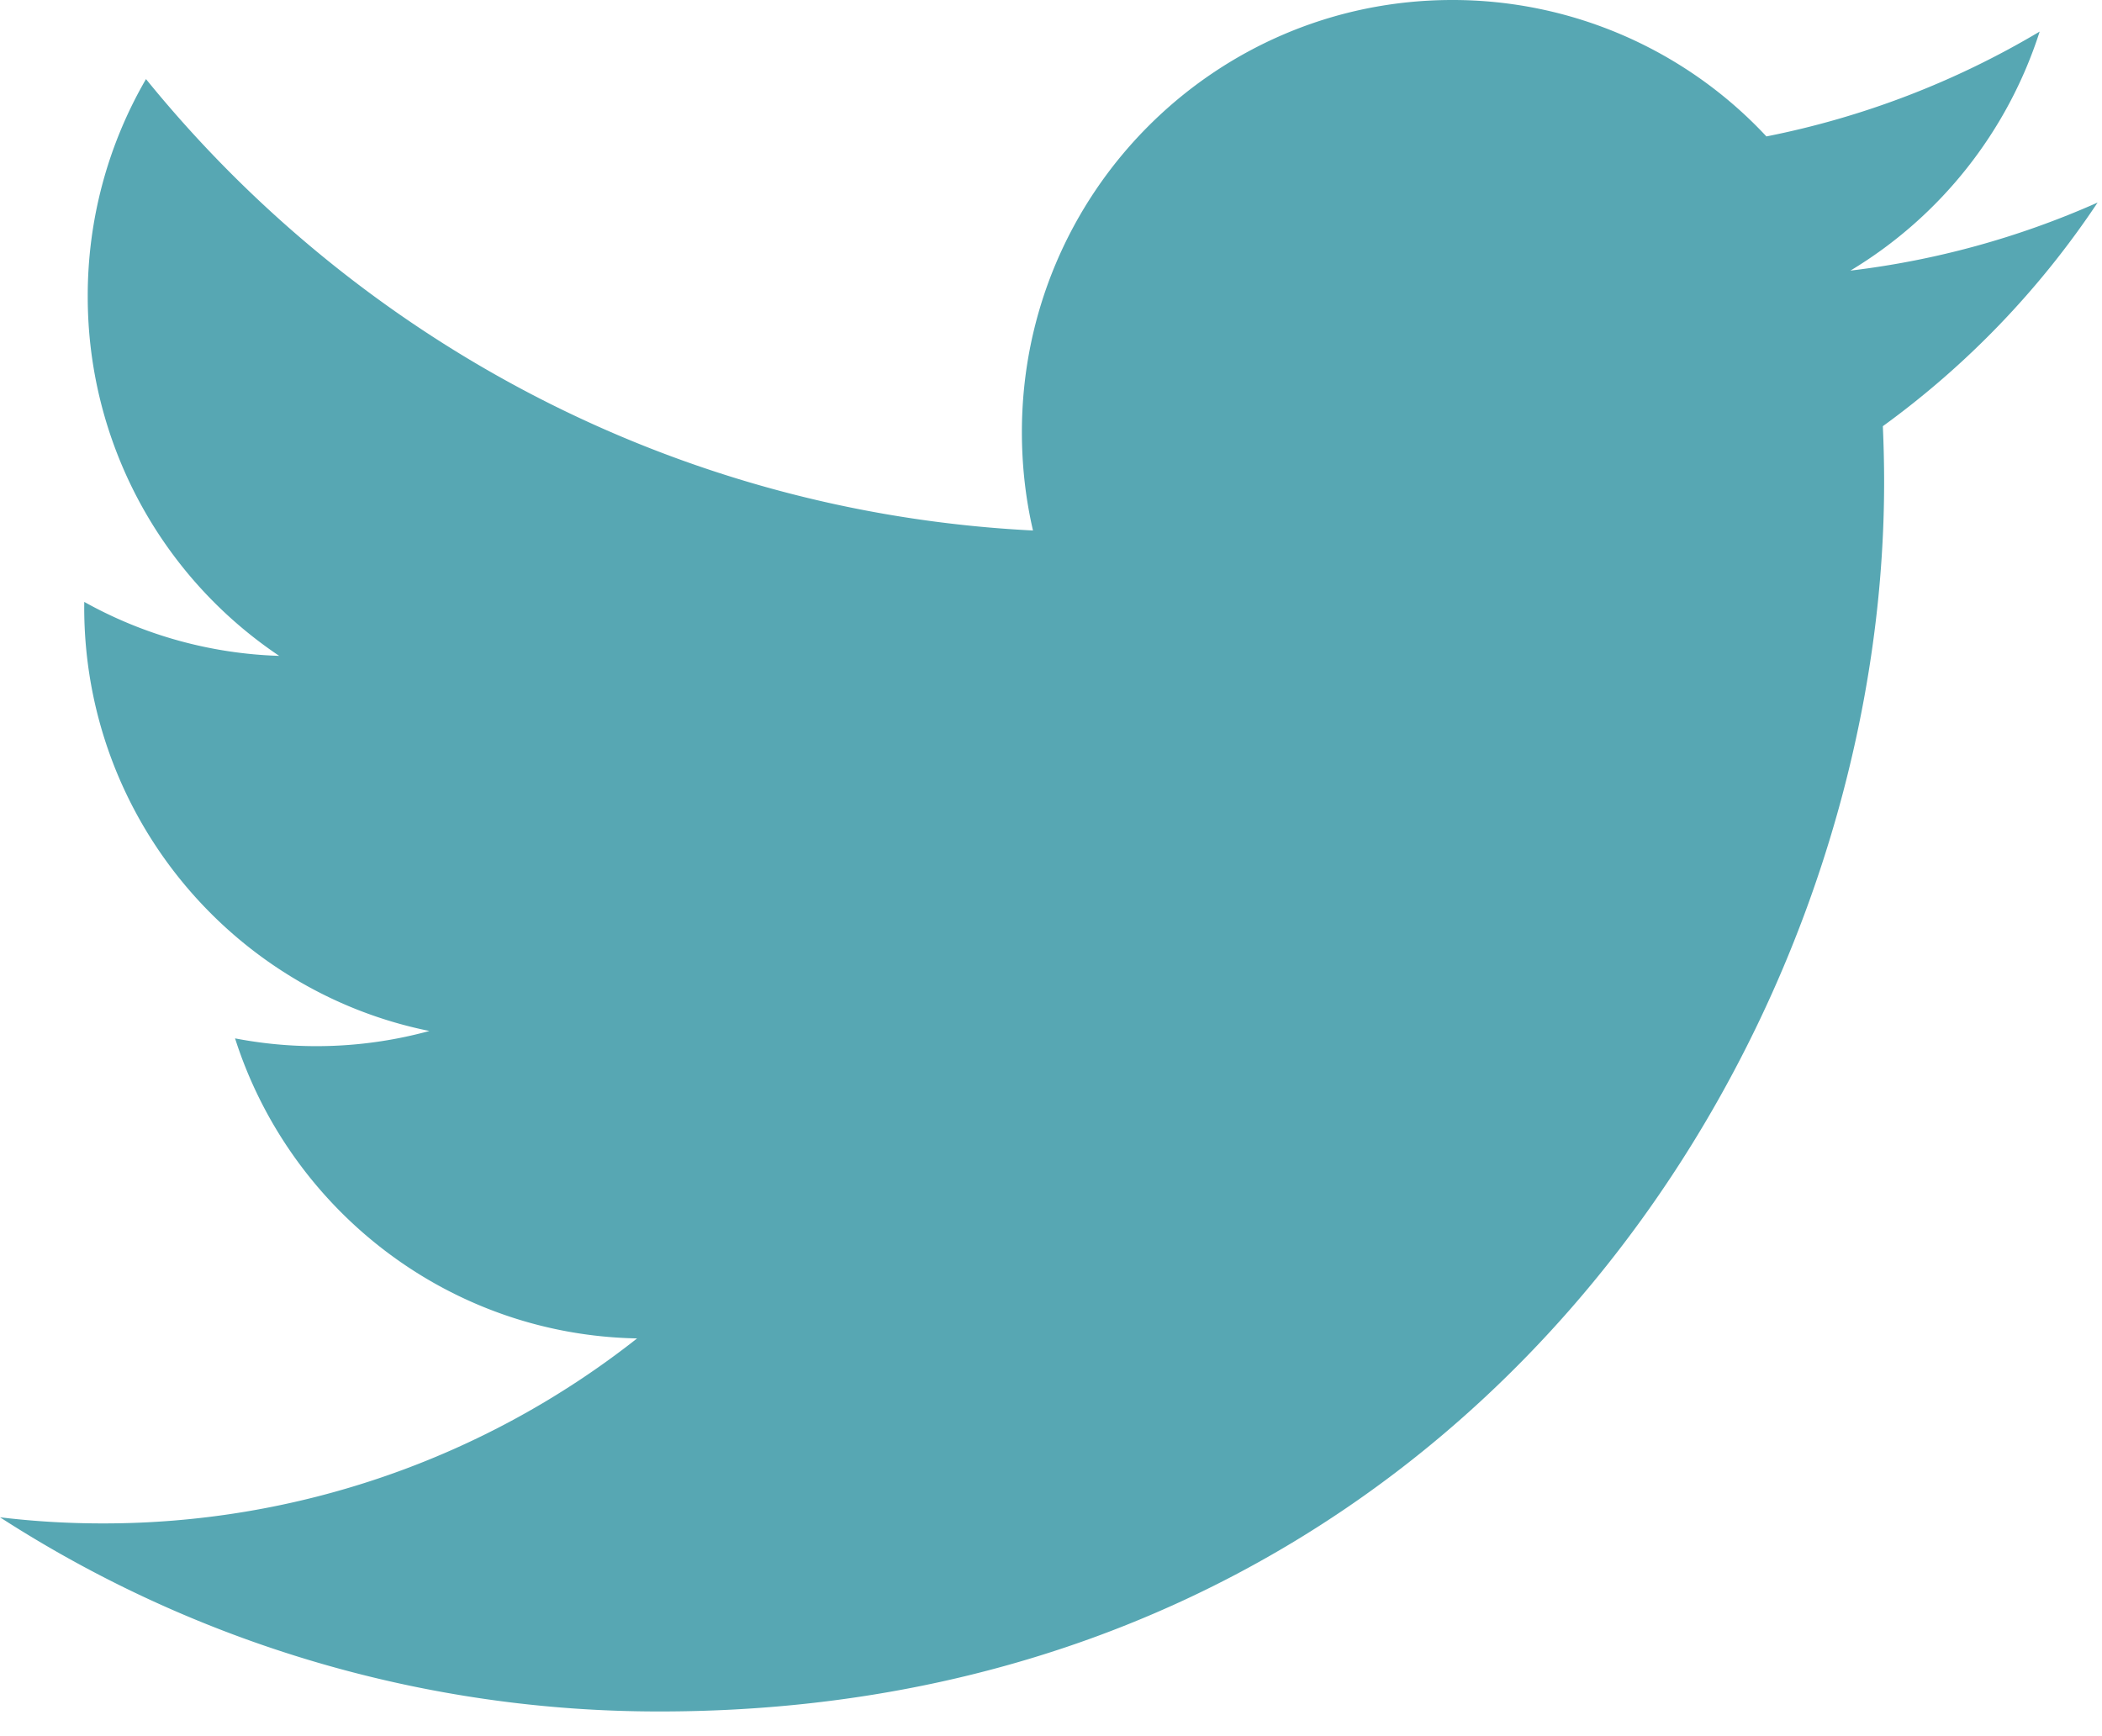 <svg width="46" height="38" viewBox="0 0 46 38" xmlns="http://www.w3.org/2000/svg">
    <path d="M45.904 4.433a18.777 18.777 0 0 1-5.41 1.49A9.48 9.48 0 0 0 44.636.691a18.839 18.839 0 0 1-5.98 2.295A9.387 9.387 0 0 0 31.78 0c-5.2 0-9.417 4.234-9.417 9.456 0 .741.082 1.463.243 2.155-7.827-.394-14.768-4.159-19.411-9.88A9.441 9.441 0 0 0 1.92 6.485a9.464 9.464 0 0 0 4.19 7.87 9.351 9.351 0 0 1-4.266-1.181l-.001.118c0 4.582 3.247 8.404 7.554 9.273a9.372 9.372 0 0 1-4.253.162c1.199 3.757 4.678 6.491 8.798 6.567a18.846 18.846 0 0 1-11.696 4.049c-.76 0-1.509-.045-2.246-.134a26.566 26.566 0 0 0 14.437 4.25c17.322 0 26.795-14.41 26.795-26.908 0-.408-.01-.817-.028-1.223a19.156 19.156 0 0 0 4.7-4.895z" fill="#57A7B3" fill-rule="evenodd"/>
</svg>

